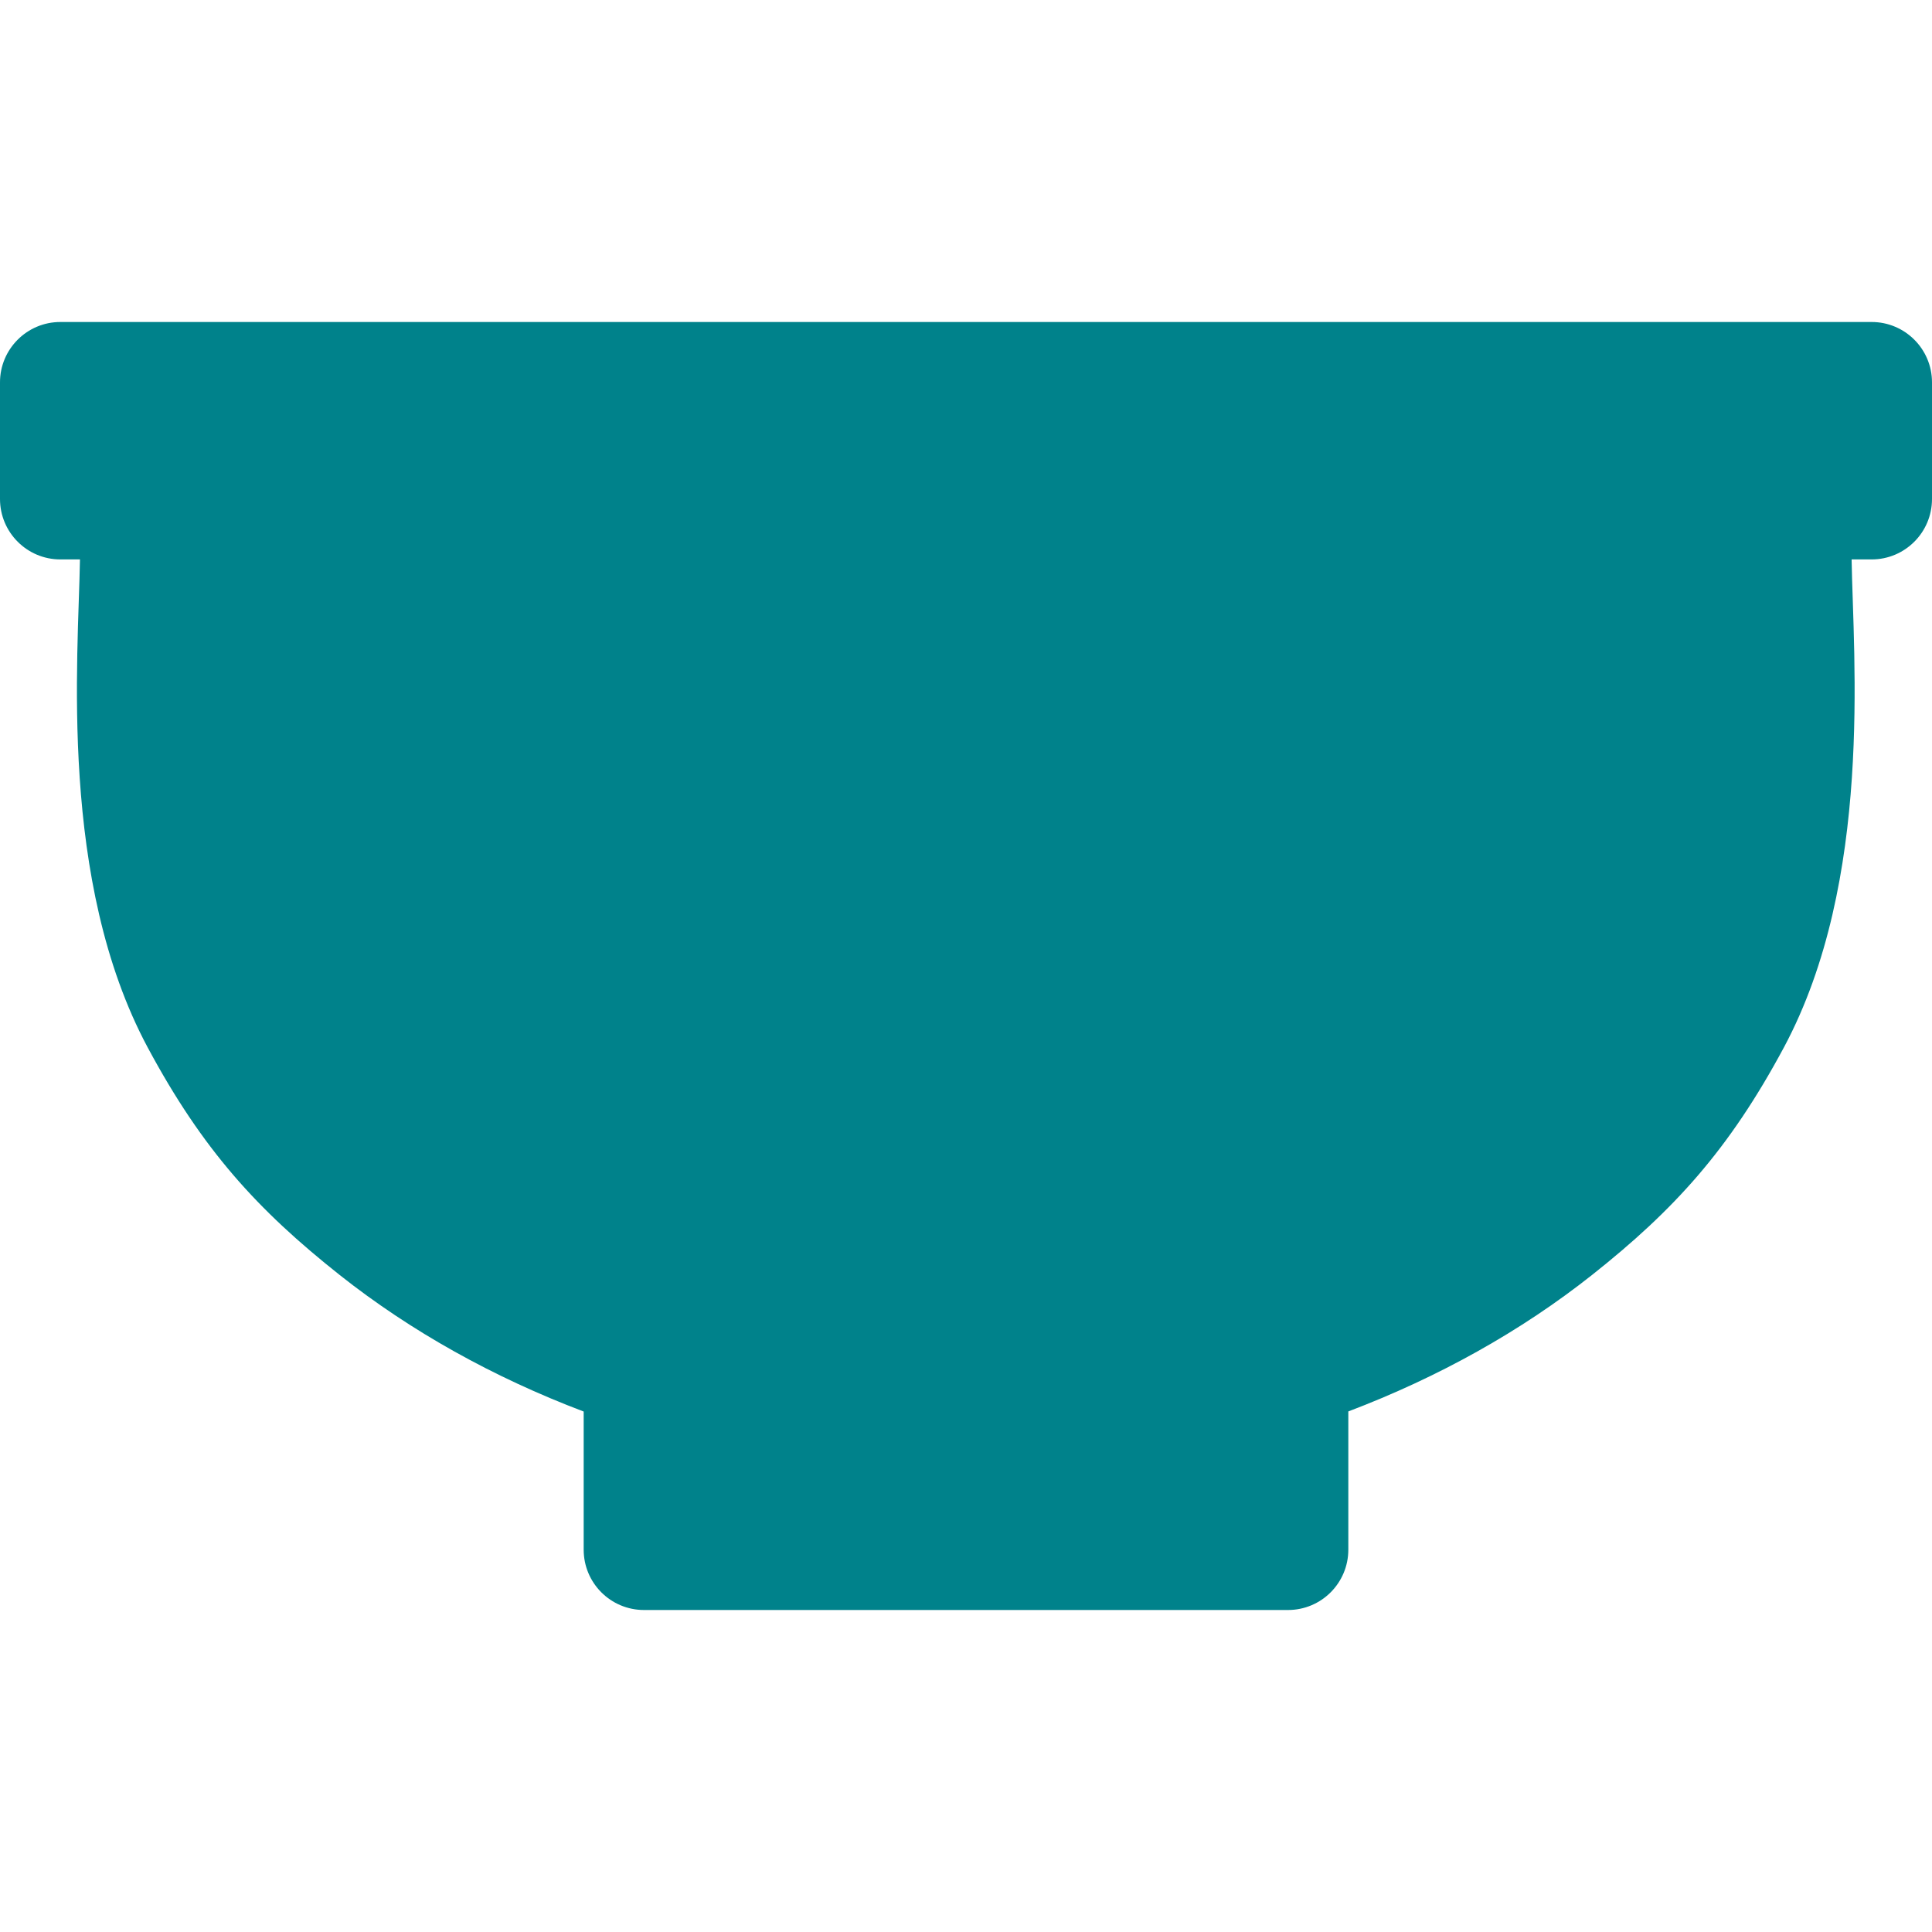 <svg width="18" height="18" viewBox="0 0 18 18" fill="none" xmlns="http://www.w3.org/2000/svg">
<path d="M17.438 3C17.748 3 18 3.252 18 3.562V4.649C18 4.96 17.748 5.212 17.438 5.212H17.251C17.266 6.13 17.453 8.204 16.62 9.759C16.108 10.713 15.598 11.272 14.832 11.879C14.171 12.402 13.403 12.831 12.562 13.15V14.438C12.562 14.748 12.311 15 12 15H6C5.689 15 5.438 14.748 5.438 14.438V13.151C4.596 12.832 3.827 12.403 3.165 11.879C2.399 11.272 1.888 10.713 1.376 9.759C0.543 8.204 0.73 6.13 0.745 5.212H0.562C0.252 5.212 0 4.96 0 4.649V3.562C8.73332e-08 3.252 0.252 3 0.562 3H17.438Z" fill="#00828B"/>
</svg>
